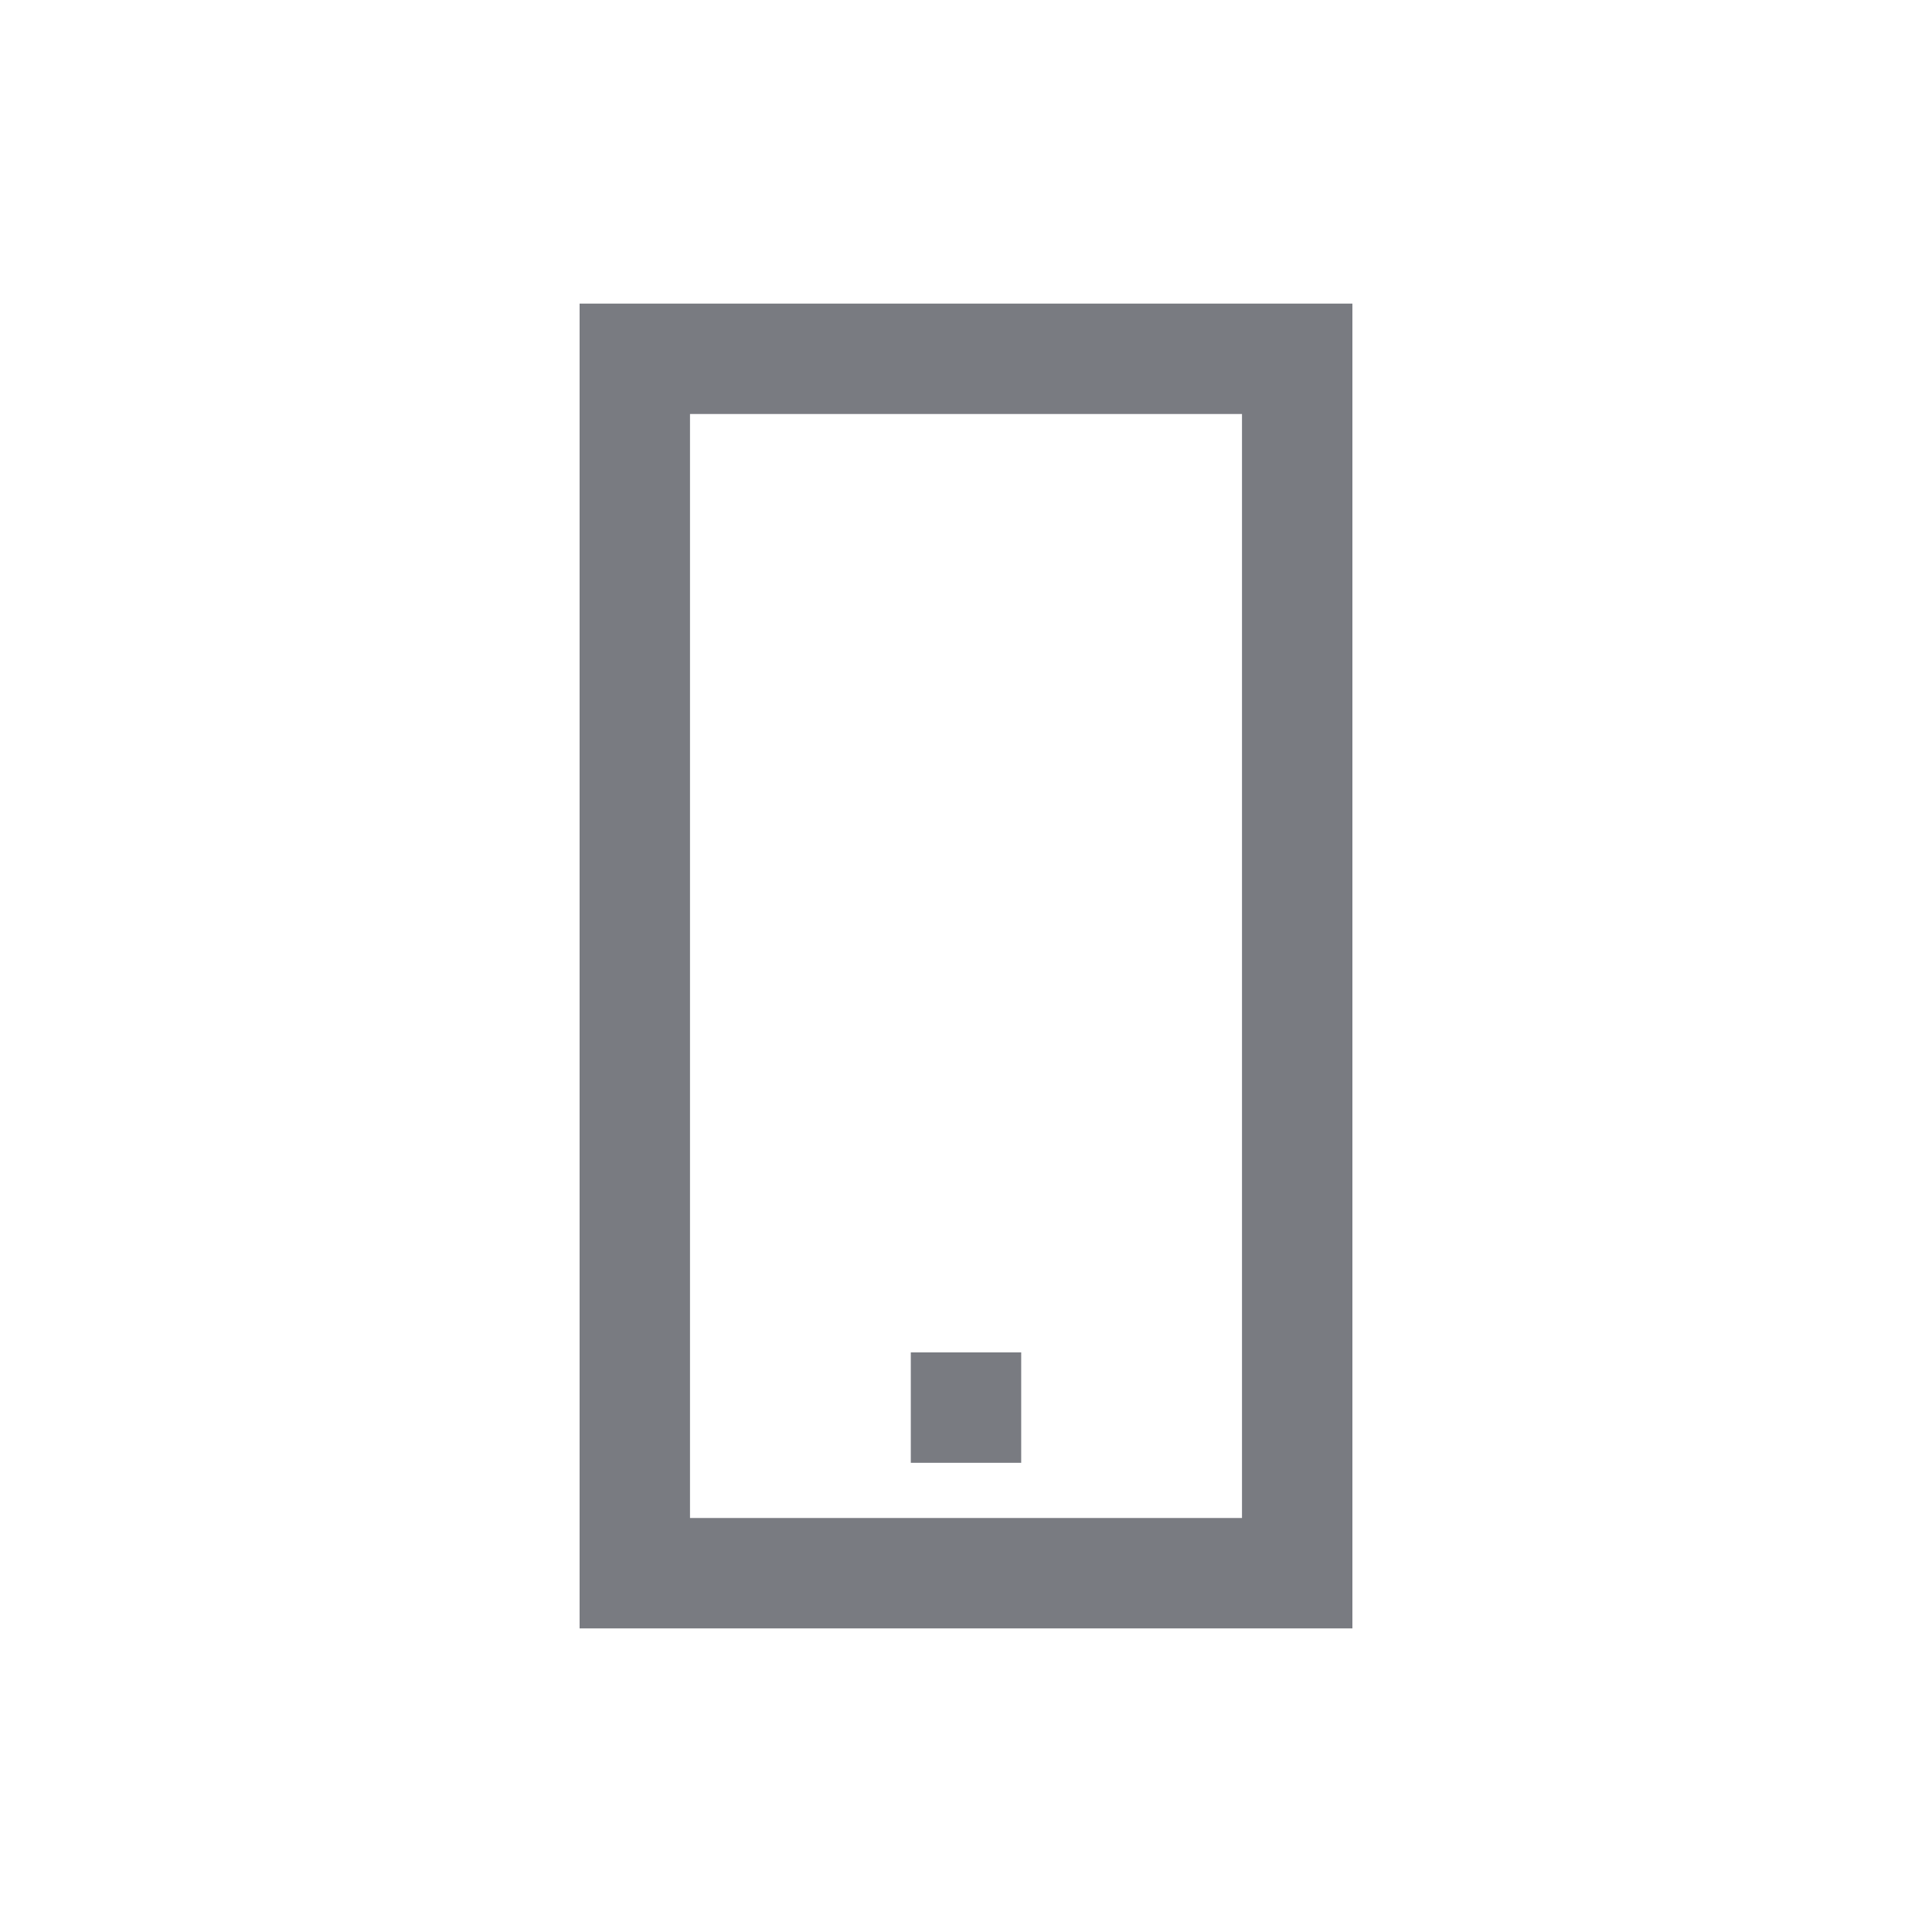 <?xml version="1.0" encoding="utf-8"?>
<!-- Generator: Adobe Illustrator 26.0.3, SVG Export Plug-In . SVG Version: 6.00 Build 0)  -->
<svg version="1.1" id="Layer_1" xmlns="http://www.w3.org/2000/svg" xmlns:xlink="http://www.w3.org/1999/xlink" x="0px" y="0px"
	 viewBox="0 0 35 35" style="enable-background:new 0 0 35 35;" xml:space="preserve">
<style type="text/css">
	.st0{fill:#797B81;}
</style>
<path class="st0" d="M24.5,29.5h-14v-24h14V29.5z M12.5,27.5h10v-20h-10V27.5z M16.5,24.5h2v2h-2V24.5z"/>
</svg>
